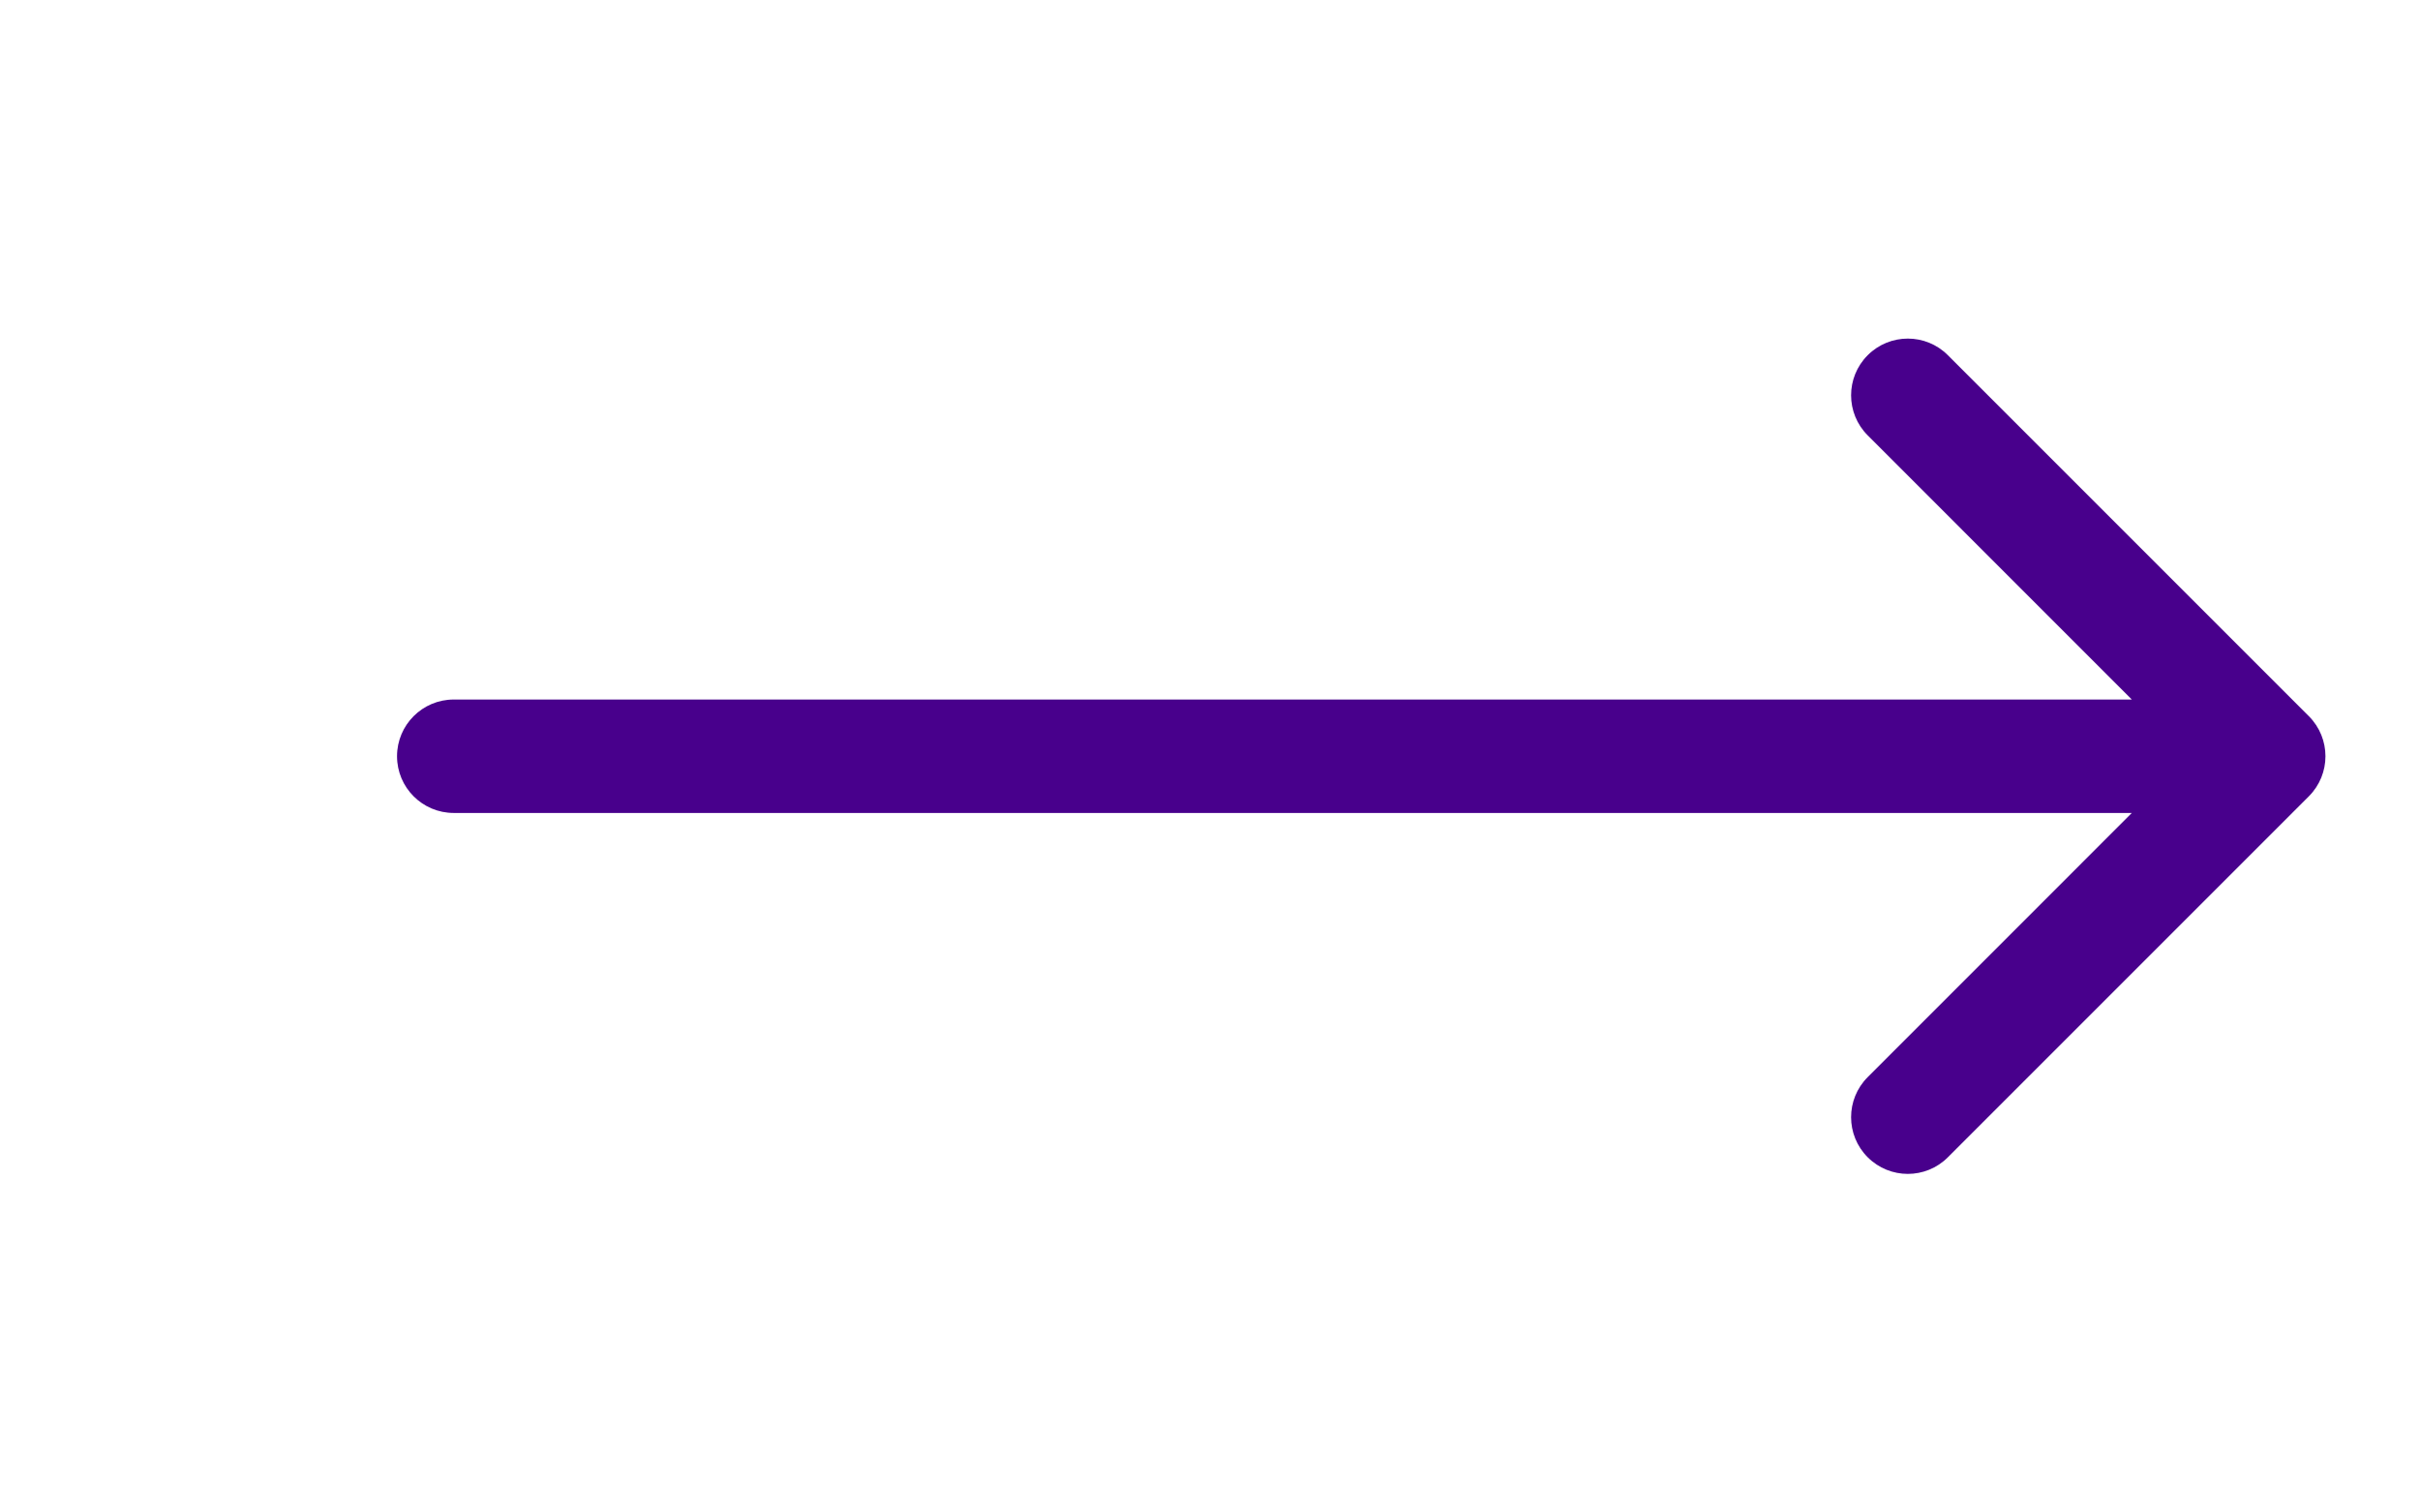 <?xml version="1.0" encoding="UTF-8"?> <svg xmlns="http://www.w3.org/2000/svg" width="32" height="20" viewBox="0 0 32 20" fill="none"><path d="M6 9.25C5.586 9.25 5.25 9.586 5.25 10C5.25 10.414 5.586 10.75 6 10.75L6 9.25ZM30.53 10.53C30.823 10.237 30.823 9.763 30.53 9.47L25.757 4.697C25.465 4.404 24.99 4.404 24.697 4.697C24.404 4.99 24.404 5.464 24.697 5.757L28.939 10L24.697 14.243C24.404 14.536 24.404 15.01 24.697 15.303C24.99 15.596 25.465 15.596 25.757 15.303L30.53 10.53ZM6 10L6 10.75L30 10.75L30 10L30 9.25L6 9.25L6 10Z" fill="#48008C"></path></svg> 